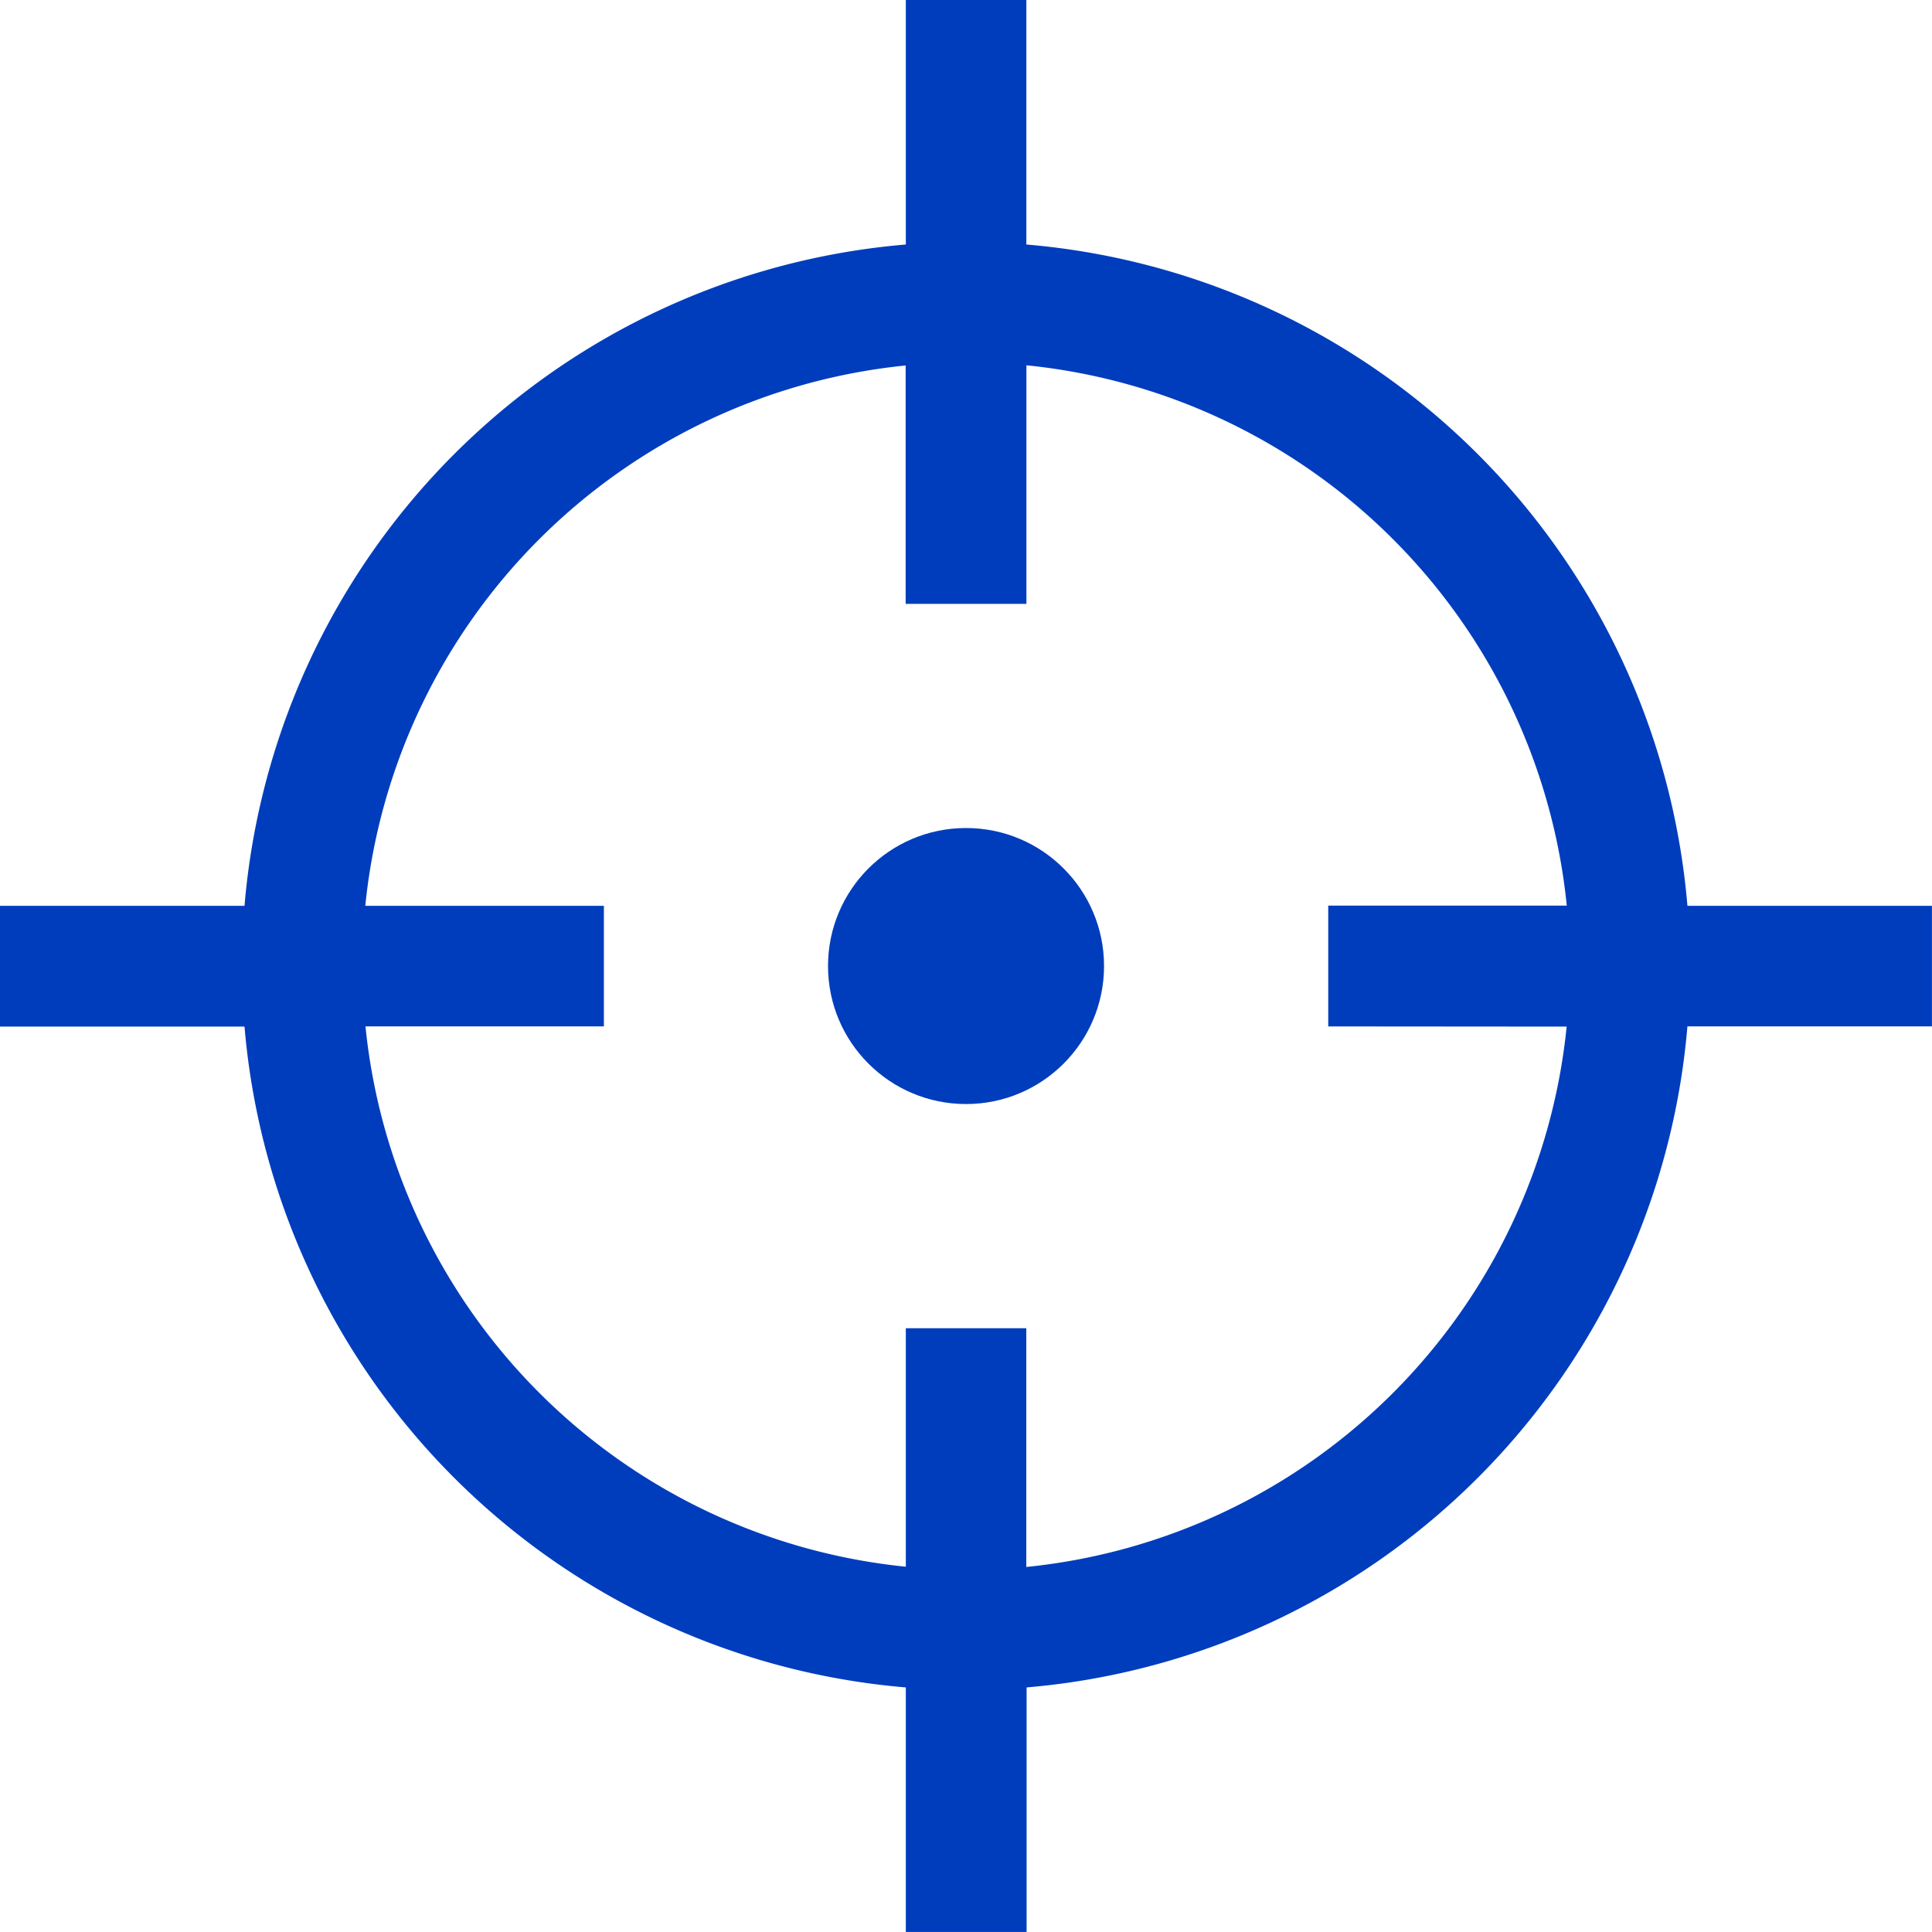 <svg xmlns="http://www.w3.org/2000/svg" width="30.713" height="30.713" viewBox="0 0 30.713 30.713">
  <g id="target" transform="translate(-125 -1714.651)">
    <path id="target-2" data-name="target" d="M26.825,14.4A11.517,11.517,0,0,0,16.316,3.887V0H14.4V3.887A11.517,11.517,0,0,0,3.887,14.4H0v1.92H3.887A11.517,11.517,0,0,0,14.4,26.825v3.887h1.92V26.825A11.517,11.517,0,0,0,26.825,16.316h3.887V14.4Zm-1.92,1.92a9.6,9.6,0,0,1-8.59,8.59V21.115H14.4v3.791a9.6,9.6,0,0,1-8.59-8.59H9.6V14.4H5.807a9.6,9.6,0,0,1,8.59-8.59V9.6h1.92V5.807a9.6,9.6,0,0,1,8.59,8.59H21.115v1.92Z" transform="translate(125 1714.651)" fill="#003dbd"/>
    <circle id="Elipse_1" data-name="Elipse 1" cx="2.194" cy="2.194" r="2.194" transform="translate(138.163 1727.814)" fill="#003dbd"/>
  </g>
</svg>
